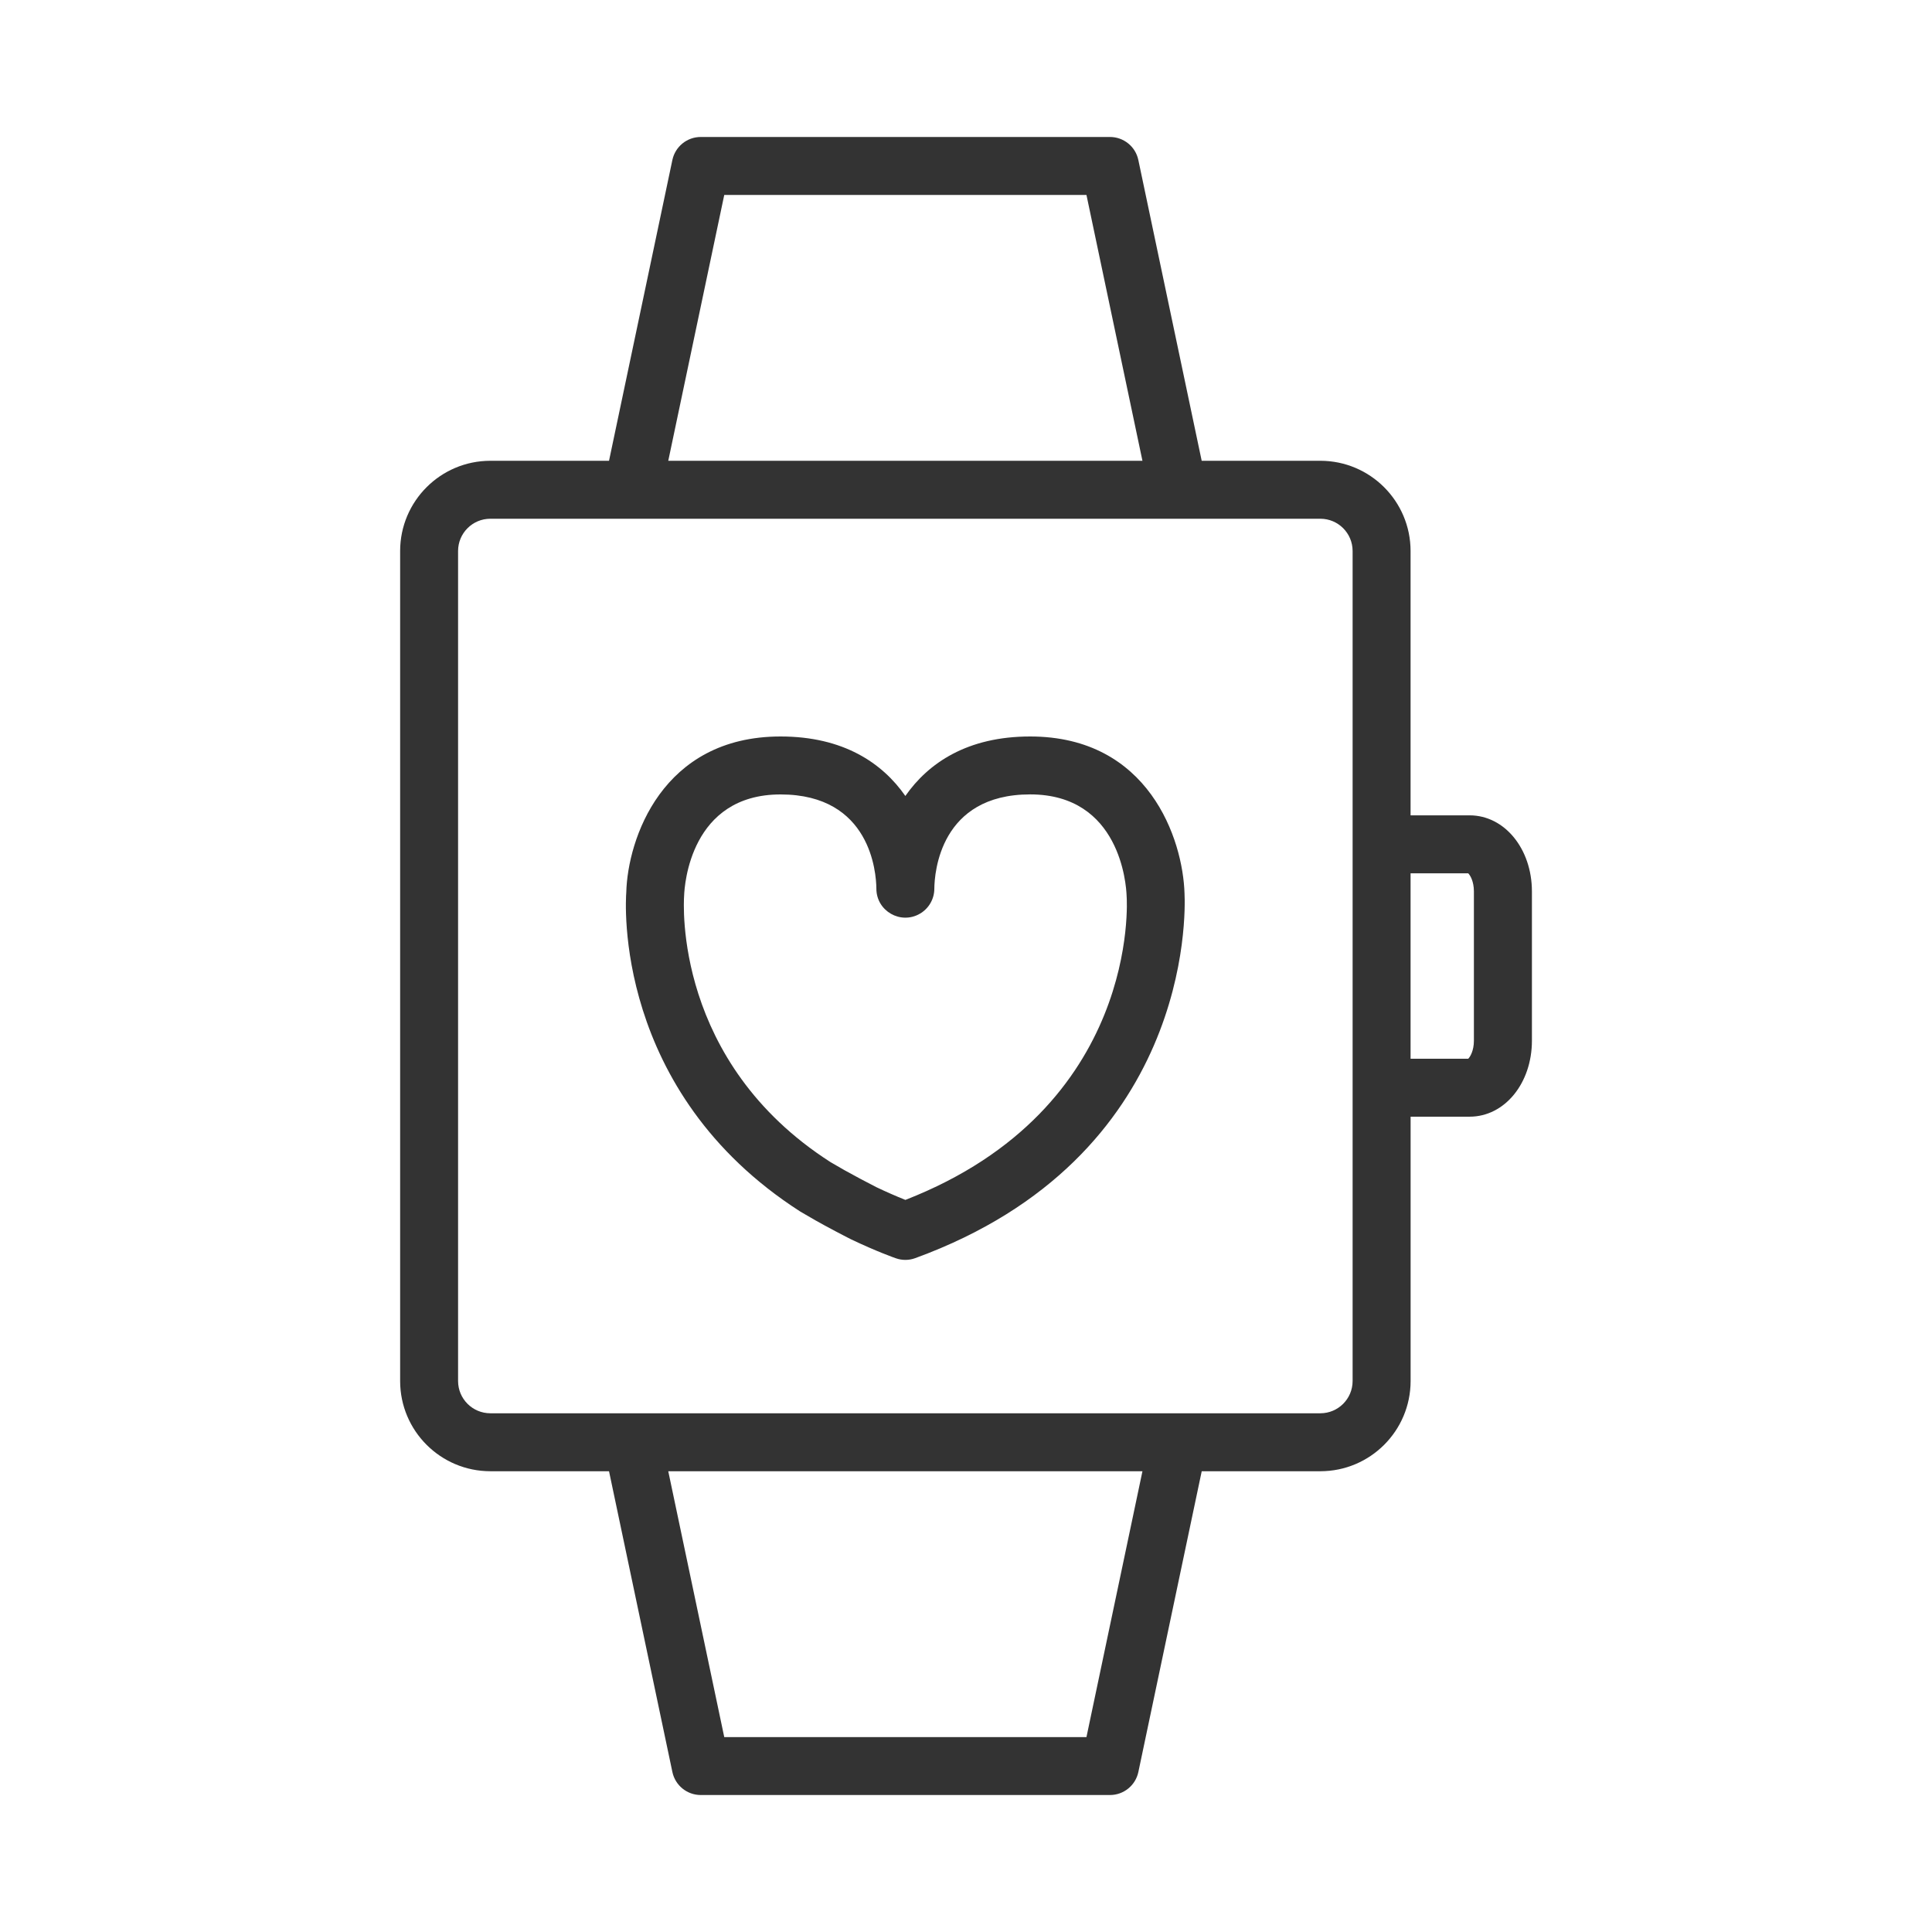 <?xml version="1.0" encoding="UTF-8"?> <svg xmlns="http://www.w3.org/2000/svg" viewBox="1950 2450 100 100" width="100" height="100" data-guides="{&quot;vertical&quot;:[],&quot;horizontal&quot;:[]}"><path fill="#333333" stroke="none" fill-opacity="1" stroke-width="1" stroke-opacity="1" color="rgb(51, 51, 51)" fill-rule="evenodd" font-size-adjust="none" id="tSvg13c86dcfa7b" title="Path 1" d="M 2003.32 2488.12 C 2000.066 2488.12 1998.049 2489.495 1996.861 2491.199C 1995.672 2489.495 1993.655 2488.12 1990.401 2488.12C 1984.256 2488.12 1982.488 2493.448 1982.416 2496.189C 1982.383 2496.607 1981.722 2506.492 1991.427 2512.713C 1991.688 2512.864 1991.95 2513.016 1992.211 2513.167C 1992.675 2513.434 1993.863 2514.059 1994.073 2514.158C 1995.402 2514.791 1996.331 2515.115 1996.37 2515.128C 1996.696 2515.243 1997.051 2515.24 1997.375 2515.12C 2011.67 2509.905 2011.361 2497.282 2011.311 2496.253C 2011.229 2493.432 2009.456 2488.12 2003.32 2488.12ZM 1996.863 2512.107 C 1996.356 2511.904 1995.856 2511.684 1995.363 2511.449C 1994.808 2511.166 1994.258 2510.873 1993.713 2510.57C 1993.471 2510.43 1993.229 2510.291 1992.987 2510.151C 1984.892 2504.961 1985.382 2496.765 1985.41 2496.354C 1985.43 2495.818 1985.734 2491.12 1990.401 2491.12C 1995.071 2491.12 1995.352 2495.181 1995.361 2495.987C 1995.361 2495.991 1995.361 2495.996 1995.361 2496C 1995.364 2497.155 1996.616 2497.873 1997.614 2497.293C 1998.078 2497.024 1998.362 2496.528 1998.361 2495.992C 1998.37 2495.175 1998.654 2491.118 2003.32 2491.118C 2007.984 2491.118 2008.292 2495.807 2008.312 2496.35C 2008.312 2496.374 2008.314 2496.399 2008.316 2496.423C 2008.325 2496.536 2009.039 2507.359 1996.863 2512.107Z"></path><path fill="#333333" stroke="none" fill-opacity="1" stroke-width="1" stroke-opacity="1" color="rgb(51, 51, 51)" fill-rule="evenodd" font-size-adjust="none" id="tSvg15a27af5e1a" title="Path 2" d="M 2026.069 2492.202 C 2025.05 2492.202 2024.03 2492.202 2023.011 2492.202C 2023.011 2487.64 2023.011 2483.079 2023.011 2478.517C 2023.008 2475.941 2020.92 2473.853 2018.344 2473.85C 2016.296 2473.85 2014.247 2473.85 2012.199 2473.85C 2011.106 2468.66 2010.013 2463.471 2008.92 2458.281C 2008.774 2457.587 2008.161 2457.09 2007.452 2457.09C 2000.391 2457.09 1993.331 2457.09 1986.27 2457.09C 1985.561 2457.09 1984.949 2457.587 1984.802 2458.281C 1983.709 2463.471 1982.616 2468.66 1981.523 2473.85C 1979.475 2473.85 1977.426 2473.85 1975.378 2473.85C 1972.802 2473.853 1970.714 2475.941 1970.711 2478.517C 1970.711 2492.839 1970.711 2507.162 1970.711 2521.484C 1970.714 2524.06 1972.802 2526.148 1975.378 2526.151C 1977.426 2526.151 1979.475 2526.151 1981.523 2526.151C 1982.616 2531.341 1983.71 2536.53 1984.803 2541.72C 1984.95 2542.414 1985.562 2542.91 1986.271 2542.91C 1993.332 2542.91 2000.392 2542.91 2007.453 2542.91C 2008.162 2542.91 2008.774 2542.413 2008.921 2541.72C 2010.014 2536.53 2011.108 2531.341 2012.201 2526.151C 2014.249 2526.151 2016.298 2526.151 2018.346 2526.151C 2020.922 2526.148 2023.01 2524.06 2023.013 2521.484C 2023.013 2516.922 2023.013 2512.361 2023.013 2507.799C 2024.032 2507.799 2025.052 2507.799 2026.071 2507.799C 2027.877 2507.799 2029.292 2506.071 2029.292 2503.865C 2029.292 2501.288 2029.292 2498.712 2029.292 2496.135C 2029.289 2493.93 2027.874 2492.202 2026.069 2492.202ZM 1987.487 2460.091 C 1993.736 2460.091 1999.986 2460.091 2006.235 2460.091C 2007.201 2464.678 2008.167 2469.264 2009.133 2473.851C 2000.952 2473.851 1992.77 2473.851 1984.589 2473.851C 1985.555 2469.264 1986.521 2464.678 1987.487 2460.091ZM 2006.235 2539.911 C 1999.986 2539.911 1993.736 2539.911 1987.487 2539.911C 1986.521 2535.324 1985.555 2530.738 1984.589 2526.151C 1992.77 2526.151 2000.952 2526.151 2009.133 2526.151C 2008.167 2530.738 2007.201 2535.324 2006.235 2539.911ZM 2020.011 2521.484 C 2020.009 2522.404 2019.264 2523.149 2018.344 2523.151C 2004.022 2523.151 1989.699 2523.151 1975.377 2523.151C 1974.457 2523.149 1973.712 2522.404 1973.71 2521.484C 1973.71 2507.162 1973.71 2492.839 1973.71 2478.517C 1973.712 2477.597 1974.457 2476.852 1975.377 2476.85C 1989.699 2476.85 2004.022 2476.85 2018.344 2476.85C 2019.264 2476.852 2020.009 2477.597 2020.011 2478.517C 2020.011 2492.839 2020.011 2507.162 2020.011 2521.484ZM 2026.289 2503.866 C 2026.289 2504.386 2026.093 2504.707 2025.995 2504.8C 2025 2504.8 2024.006 2504.8 2023.011 2504.8C 2023.011 2501.601 2023.011 2498.402 2023.011 2495.203C 2024.006 2495.203 2025 2495.203 2025.995 2495.203C 2026.093 2495.296 2026.289 2495.617 2026.289 2496.137C 2026.289 2498.713 2026.289 2501.29 2026.289 2503.866Z"></path><defs></defs></svg> 
